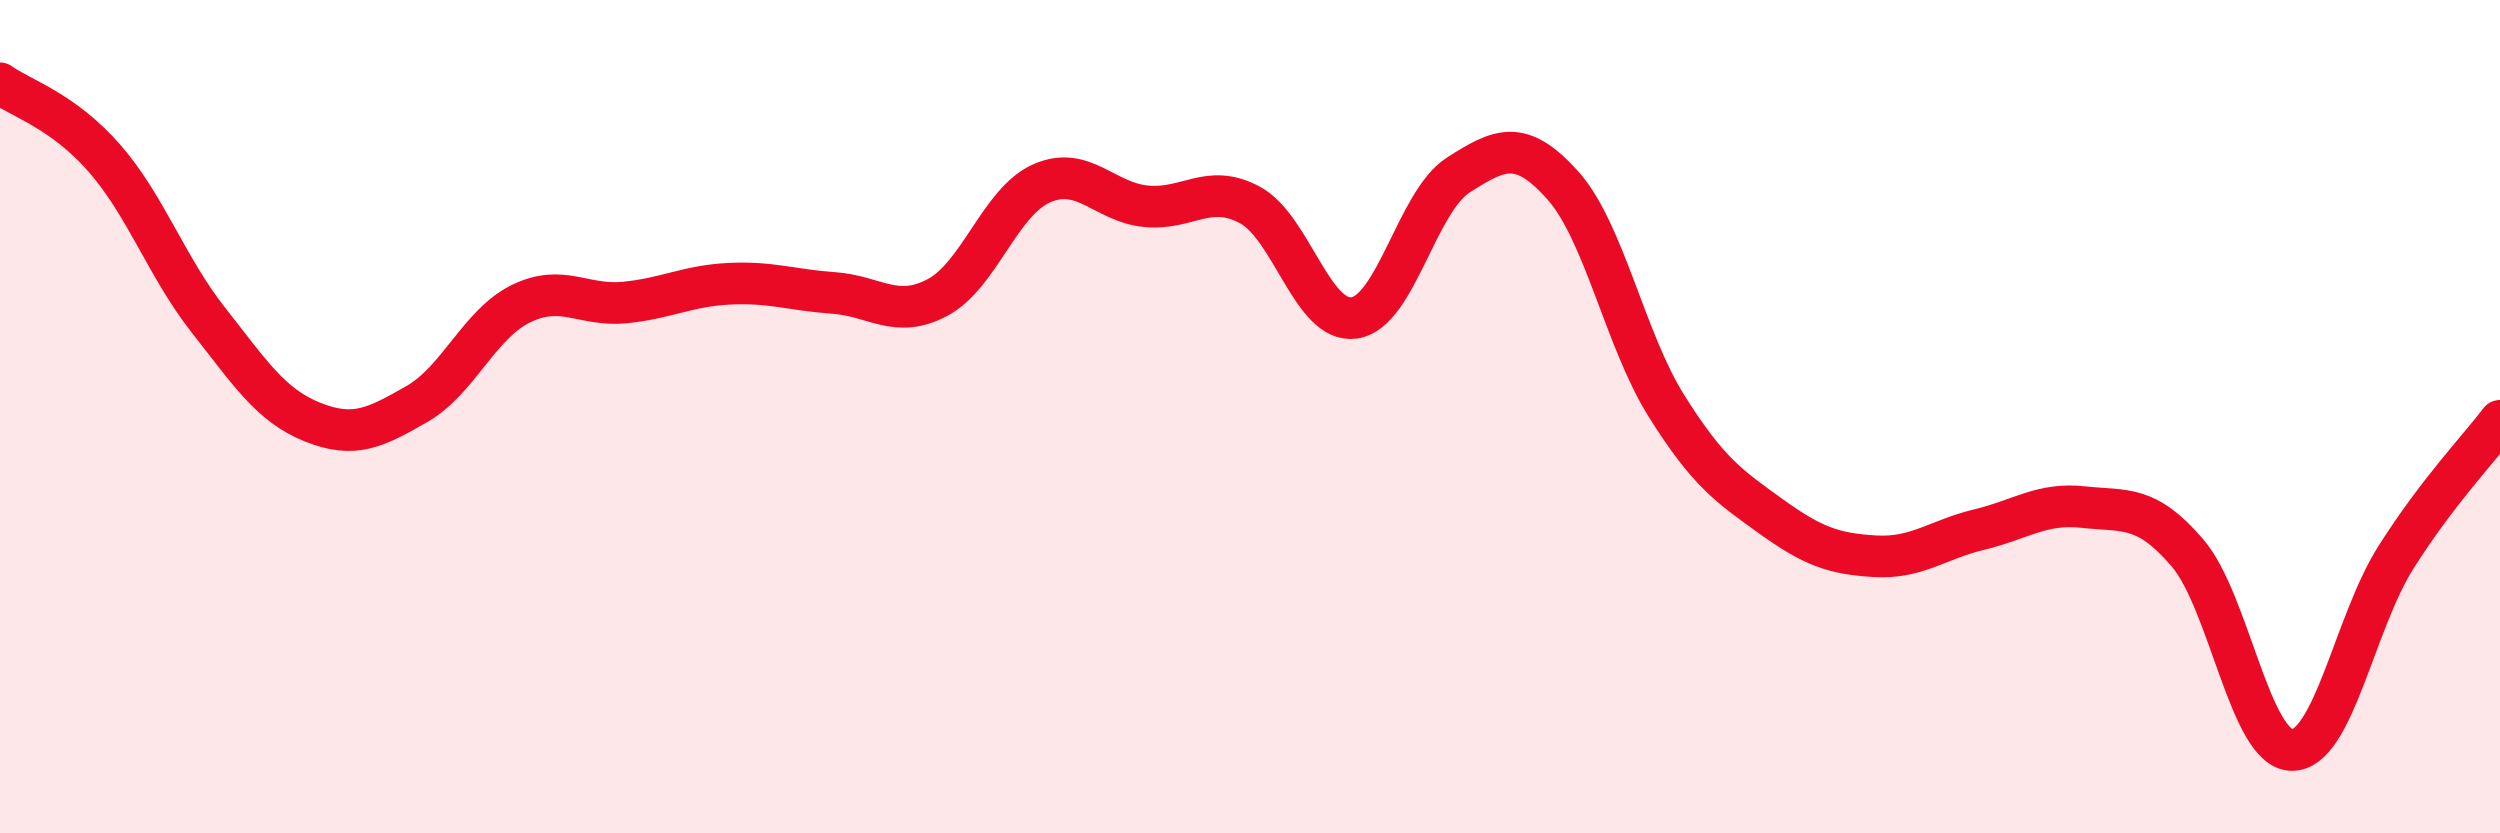 
    <svg width="60" height="20" viewBox="0 0 60 20" xmlns="http://www.w3.org/2000/svg">
      <path
        d="M 0,2 C 0.5,2.36 1.5,2.65 2.5,3.79 C 3.5,4.93 4,6.41 5,7.68 C 6,8.95 6.5,9.73 7.5,10.13 C 8.5,10.53 9,10.27 10,9.7 C 11,9.13 11.5,7.78 12.5,7.29 C 13.5,6.8 14,7.36 15,7.26 C 16,7.16 16.5,6.86 17.5,6.81 C 18.5,6.76 19,6.96 20,7.03 C 21,7.1 21.5,7.67 22.5,7.14 C 23.5,6.61 24,4.84 25,4.4 C 26,3.96 26.5,4.85 27.5,4.95 C 28.5,5.05 29,4.38 30,4.92 C 31,5.46 31.5,7.77 32.5,7.63 C 33.5,7.49 34,4.84 35,4.2 C 36,3.56 36.5,3.33 37.5,4.44 C 38.5,5.55 39,8.16 40,9.75 C 41,11.34 41.5,11.67 42.5,12.39 C 43.5,13.11 44,13.29 45,13.35 C 46,13.41 46.5,12.95 47.5,12.71 C 48.5,12.47 49,12.06 50,12.17 C 51,12.28 51.5,12.1 52.5,13.27 C 53.5,14.44 54,17.98 55,18 C 56,18.02 56.5,14.96 57.5,13.38 C 58.5,11.8 59.5,10.76 60,10.1L60 20L0 20Z"
        fill="#EB0A25"
        opacity="0.1"
        stroke-linecap="round"
        stroke-linejoin="round"
      />
      <path
        d="M 0,2 C 0.5,2.36 1.5,2.65 2.5,3.79 C 3.5,4.93 4,6.41 5,7.68 C 6,8.95 6.5,9.73 7.5,10.13 C 8.5,10.53 9,10.27 10,9.7 C 11,9.13 11.5,7.78 12.5,7.29 C 13.5,6.8 14,7.36 15,7.26 C 16,7.16 16.5,6.86 17.5,6.81 C 18.5,6.76 19,6.96 20,7.03 C 21,7.1 21.5,7.67 22.5,7.14 C 23.5,6.61 24,4.84 25,4.4 C 26,3.96 26.5,4.85 27.5,4.95 C 28.5,5.05 29,4.38 30,4.92 C 31,5.46 31.5,7.77 32.5,7.63 C 33.5,7.49 34,4.84 35,4.2 C 36,3.56 36.5,3.33 37.5,4.44 C 38.5,5.55 39,8.16 40,9.75 C 41,11.34 41.5,11.67 42.5,12.39 C 43.5,13.11 44,13.29 45,13.35 C 46,13.41 46.5,12.95 47.5,12.71 C 48.5,12.47 49,12.06 50,12.17 C 51,12.28 51.5,12.1 52.5,13.27 C 53.5,14.44 54,17.98 55,18 C 56,18.02 56.5,14.96 57.5,13.38 C 58.5,11.8 59.5,10.76 60,10.1"
        stroke="#EB0A25"
        stroke-width="1"
        fill="none"
        stroke-linecap="round"
        stroke-linejoin="round"
      />
    </svg>
  